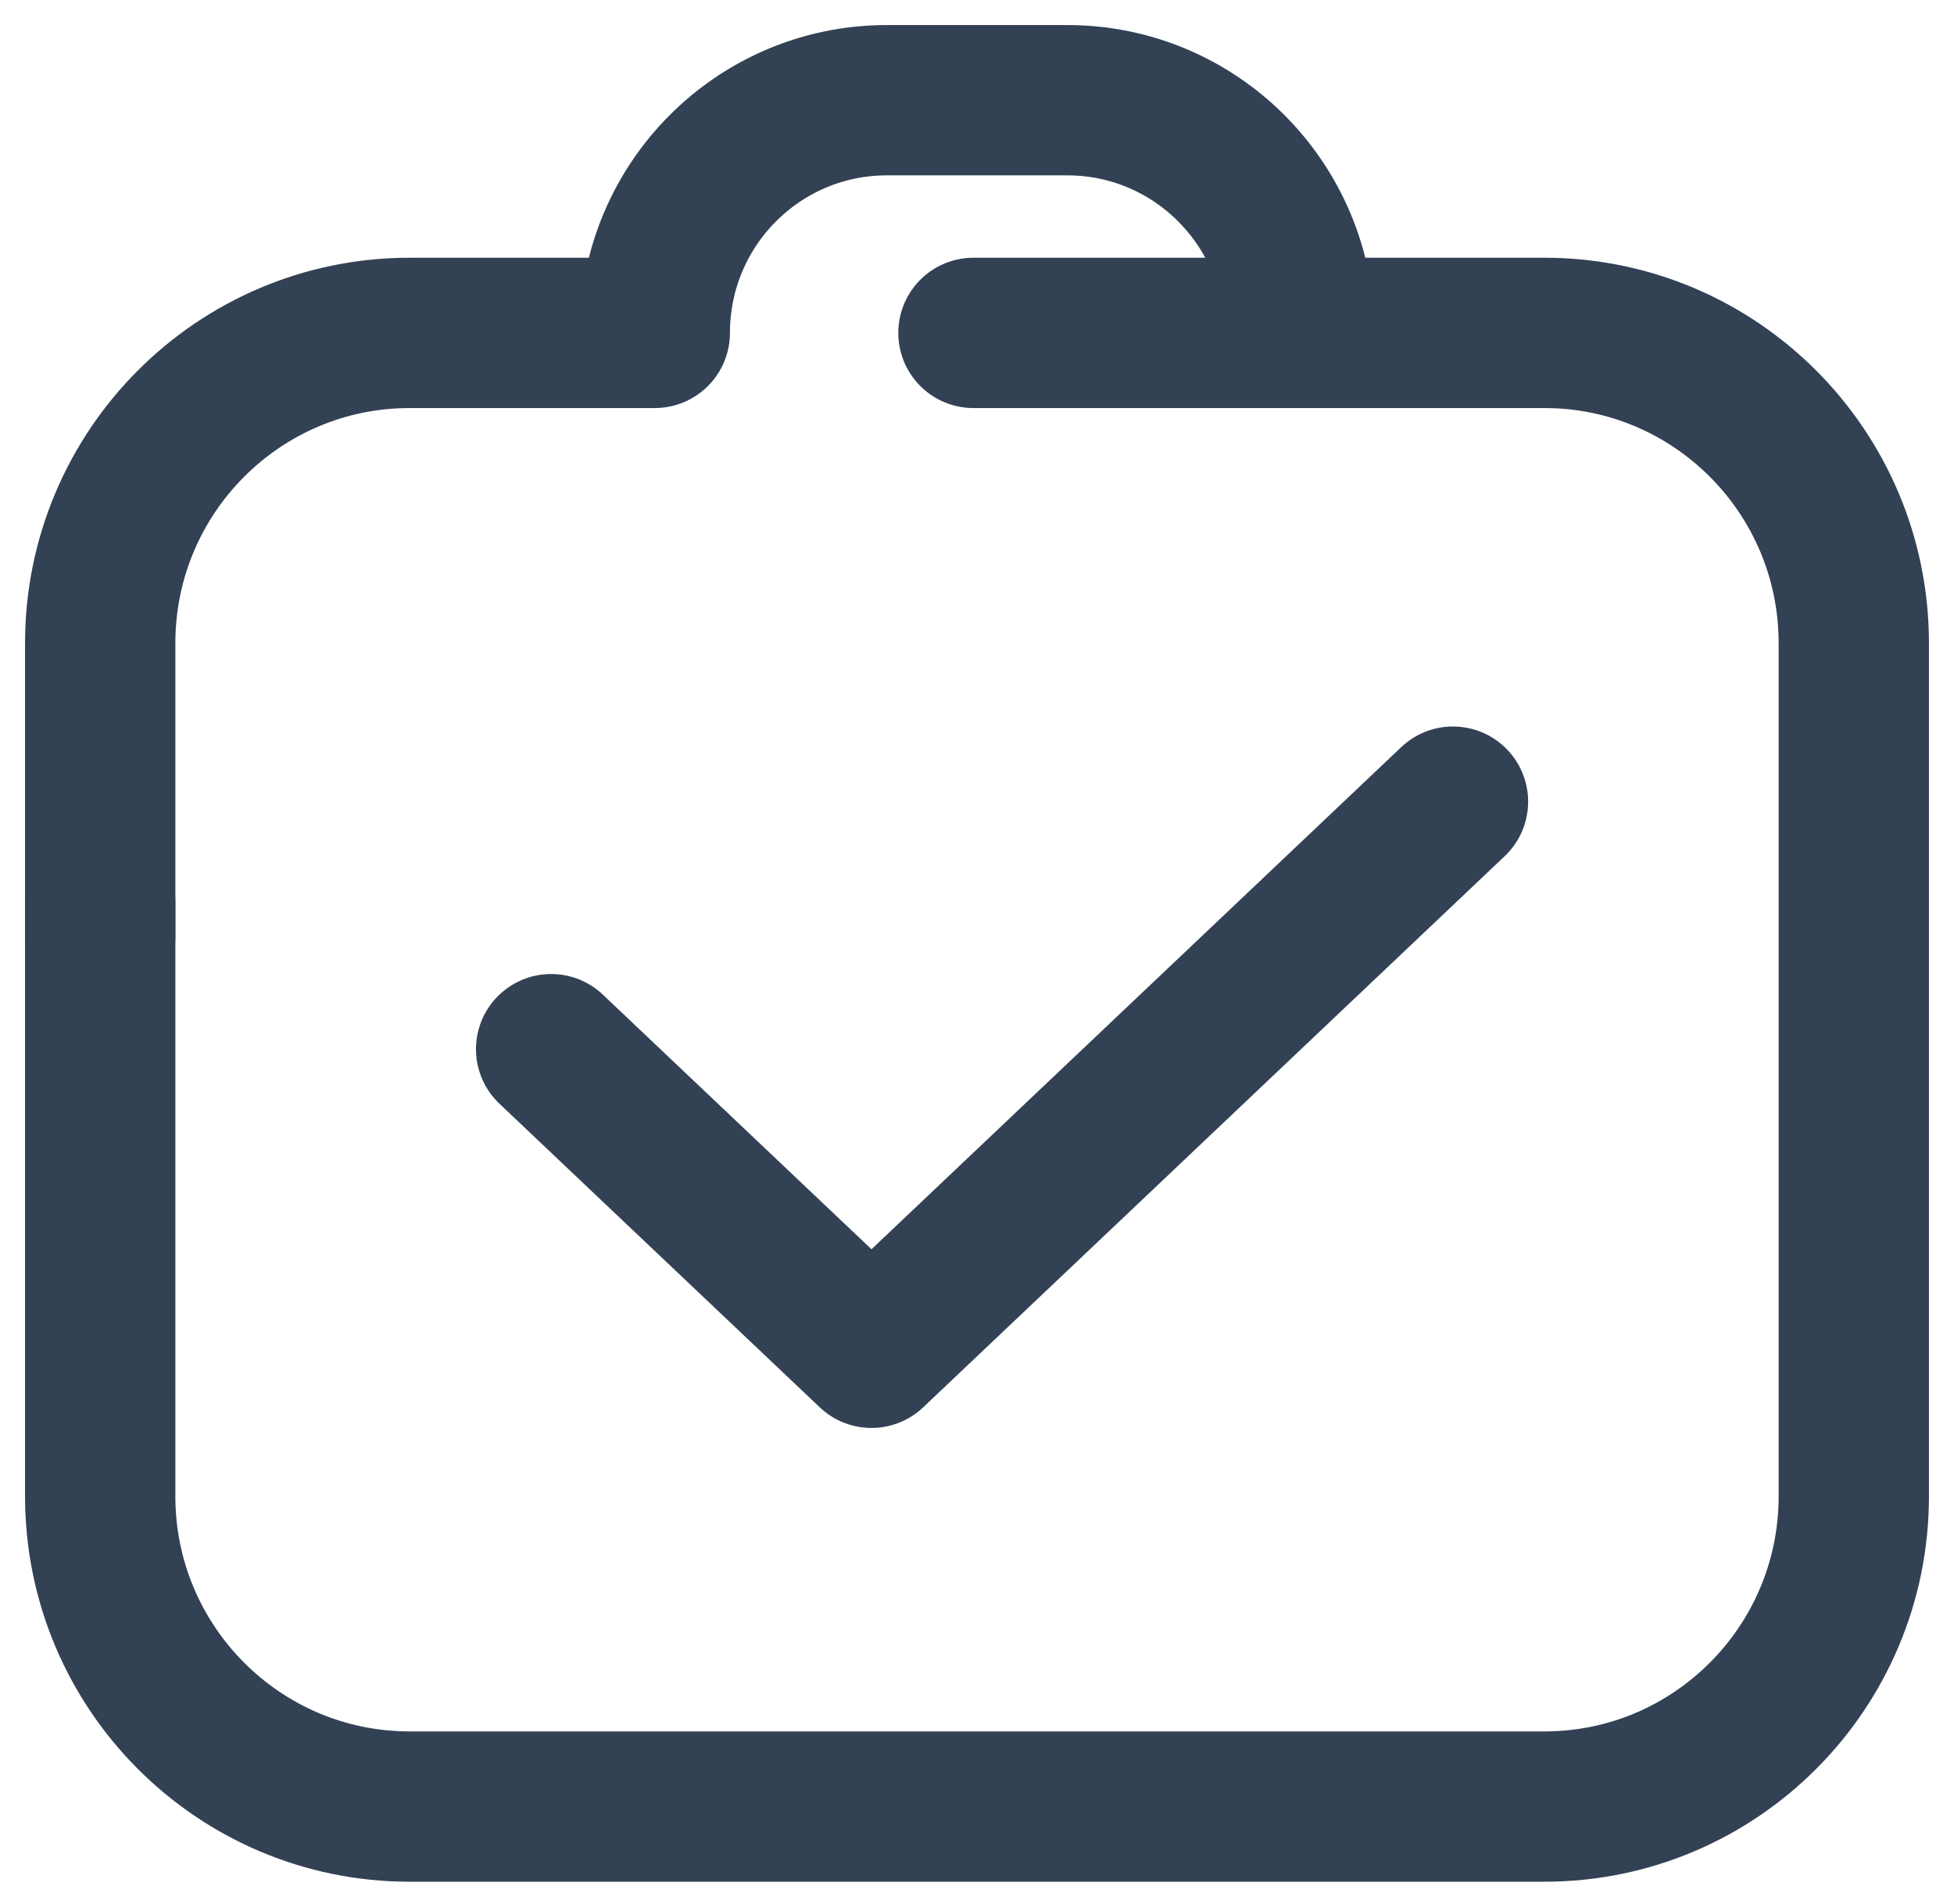 <svg width="39" height="38" viewBox="0 0 39 38" fill="none" xmlns="http://www.w3.org/2000/svg">
<path d="M19.429 6.644H30.824C34.234 6.644 37 9.417 37 12.836V29.865C37 33.283 34.234 36.057 30.824 36.057H8.176C4.766 36.057 2 33.283 2 29.865V18" stroke="#334155" stroke-width="3" stroke-linecap="round" stroke-linejoin="round"/>
<path d="M25.934 6.644C25.934 4.077 23.859 2 21.303 2H17.7C15.141 2 13.069 4.08 13.069 6.644H12.74H8.176C4.766 6.644 2 9.417 2 12.836V18.716" stroke="#334155" stroke-width="3" stroke-linecap="round" stroke-linejoin="round"/>
<path d="M11 20.94L17.394 27L29 16" stroke="#334155" stroke-width="3" stroke-linecap="round" stroke-linejoin="round"/>
</svg>
